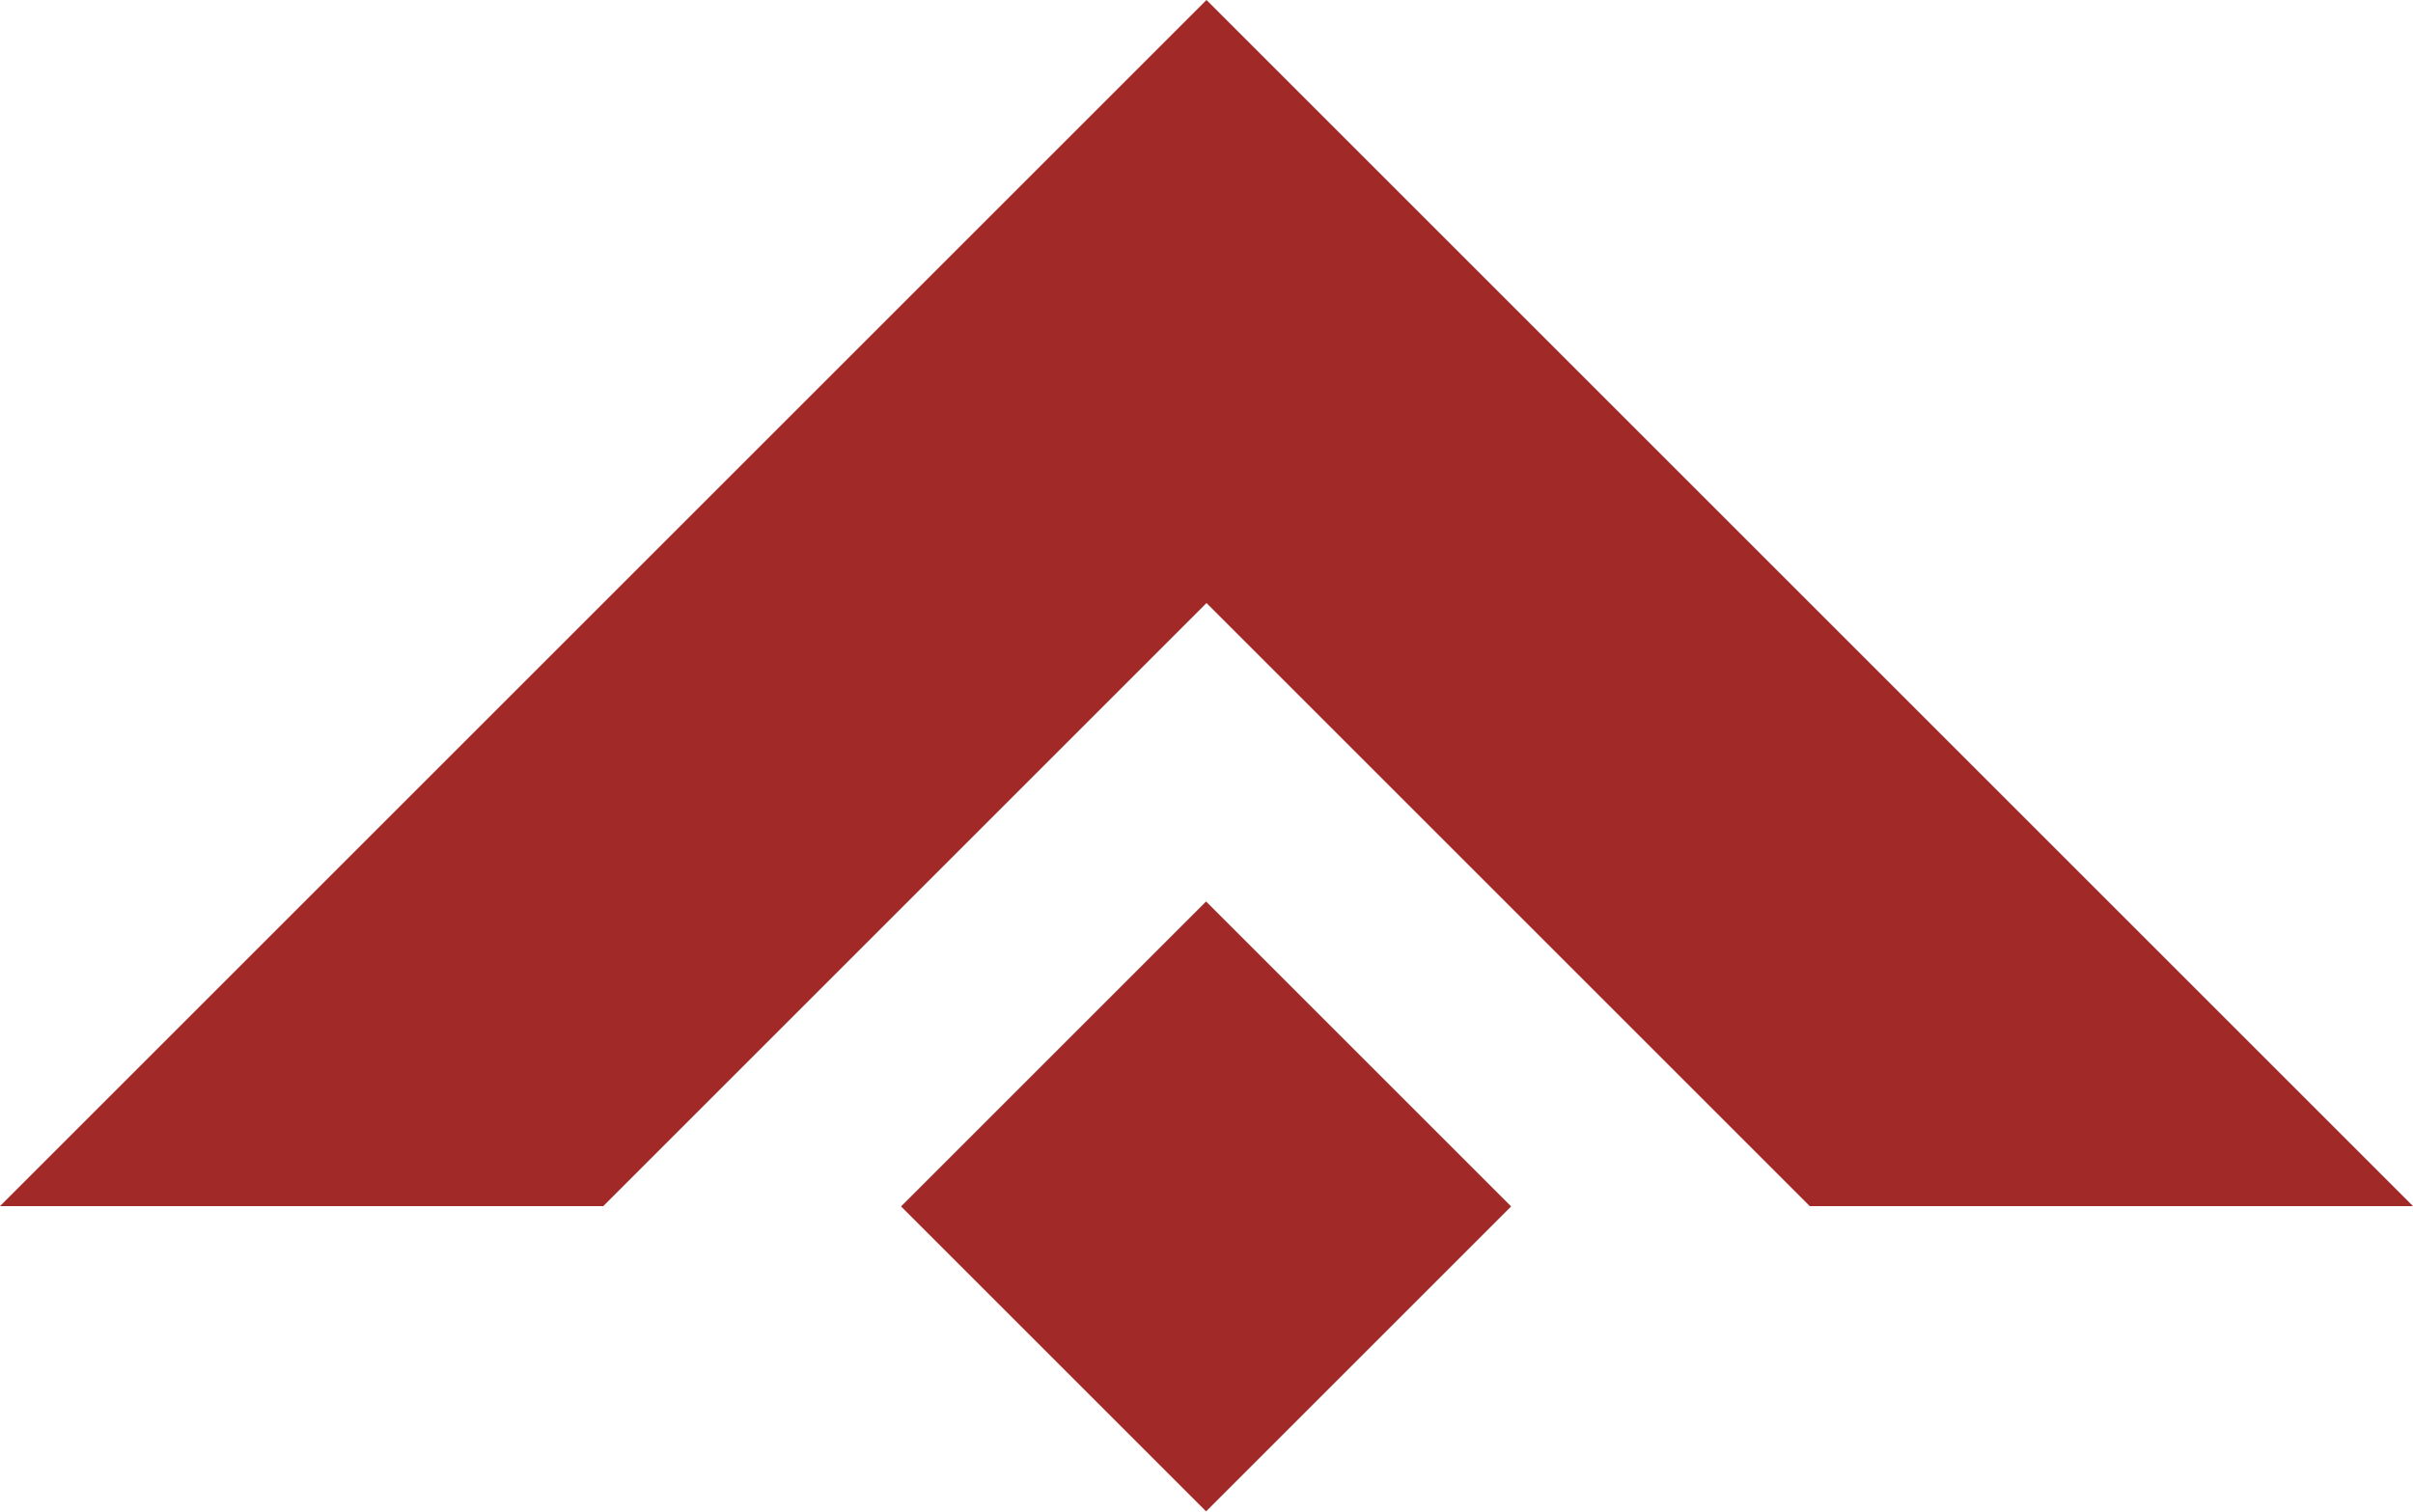 <?xml version="1.0" encoding="utf-8"?>
<!-- Generator: Adobe Illustrator 24.0.3, SVG Export Plug-In . SVG Version: 6.00 Build 0)  -->
<svg version="1.1" id="Layer_1" xmlns="http://www.w3.org/2000/svg" xmlns:xlink="http://www.w3.org/1999/xlink" x="0px" y="0px"
	 viewBox="0 0 120.8 75.7" style="enable-background:new 0 0 120.8 75.7;" xml:space="preserve">
<style type="text/css">
	.st0{fill:#A12927;}
</style>
<g>
	<polygon class="st0" points="60.4,0 0,60.4 30.2,60.4 60.4,30.2 90.6,60.4 120.8,60.4 	"/>
	
		<rect x="49.6" y="49.6" transform="matrix(0.707 -0.707 0.707 0.707 -25.026 60.415)" class="st0" width="21.6" height="21.6"/>
</g>
</svg>
